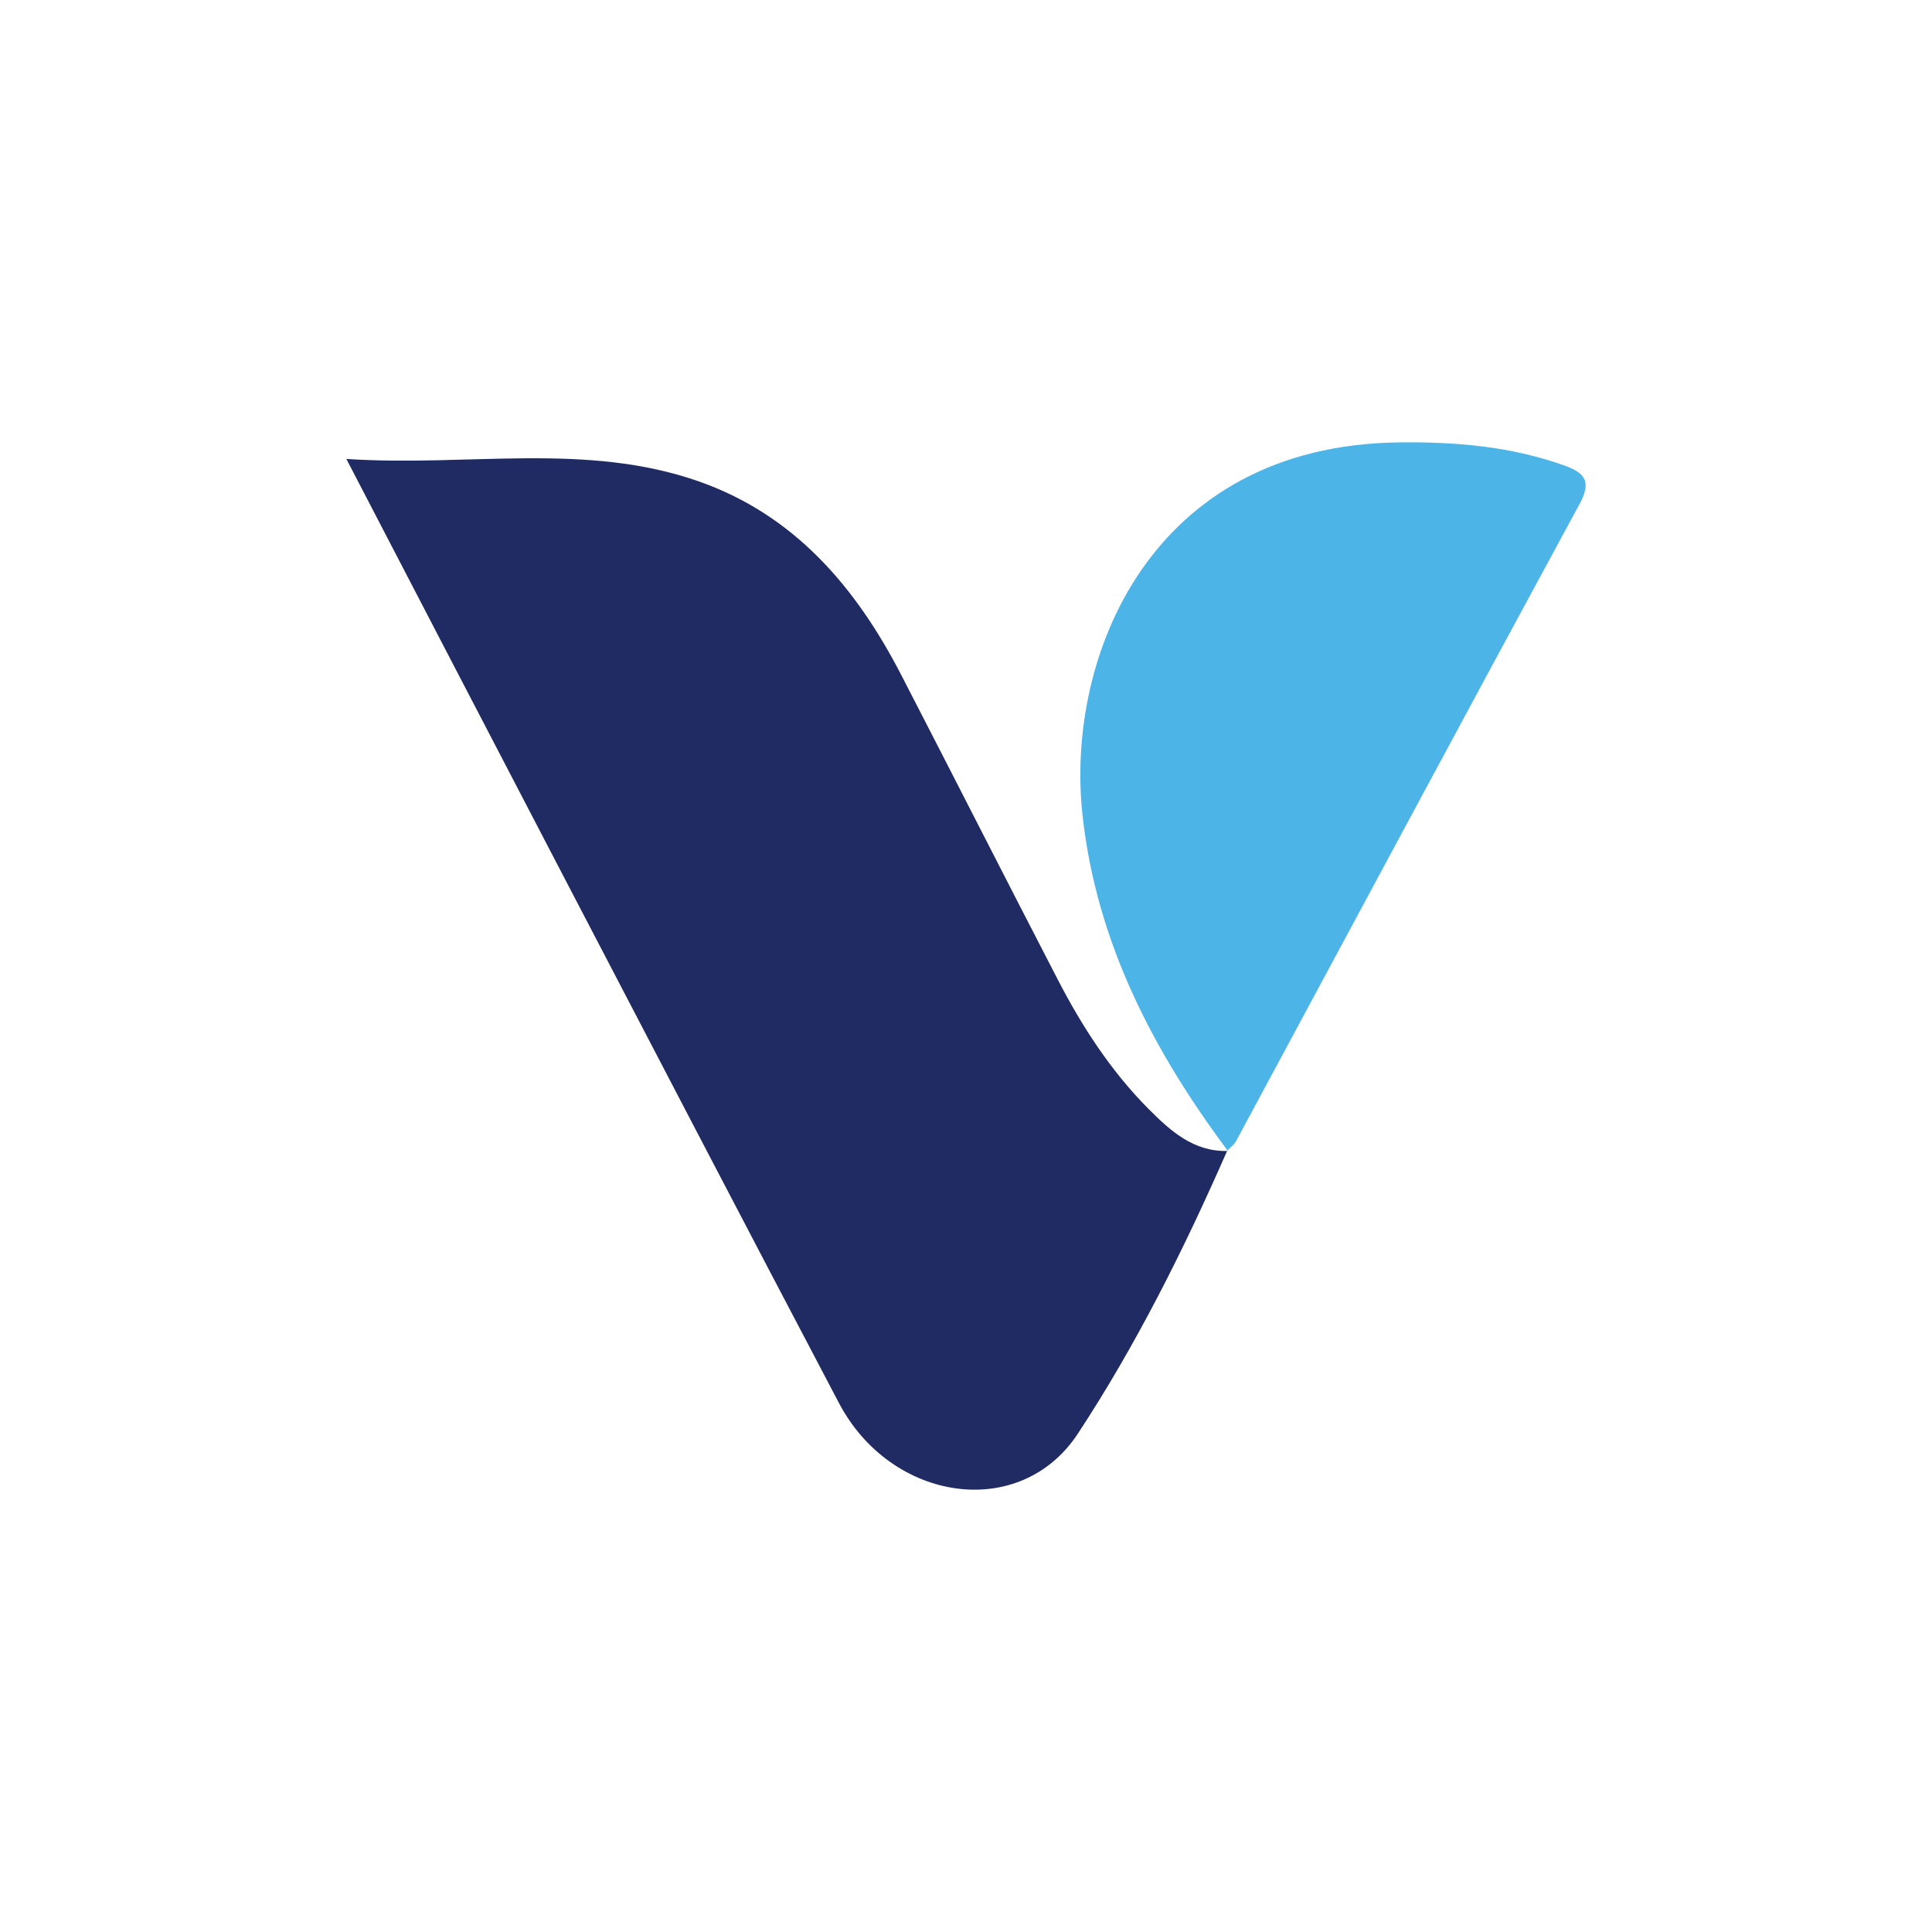 <?xml version="1.0" encoding="utf-8"?>
<!-- Generator: Adobe Illustrator 17.0.0, SVG Export Plug-In . SVG Version: 6.00 Build 0)  -->
<!DOCTYPE svg PUBLIC "-//W3C//DTD SVG 1.1//EN" "http://www.w3.org/Graphics/SVG/1.1/DTD/svg11.dtd">
<svg version="1.1" id="Layer_1" xmlns="http://www.w3.org/2000/svg" xmlns:xlink="http://www.w3.org/1999/xlink" x="0px" y="0px"
	 width="200px" height="200px" viewBox="0 0 200 200" enable-background="new 0 0 200 200" xml:space="preserve">
<g>
	<path fill="#202B63" d="M127.04,119.117c-4.442,10.141-9.405,20.085-15.459,29.293c-5.972,9.083-19.324,7.102-24.73-3.163
		c-9.83-18.667-19.569-37.382-29.328-56.087C50.441,75.586,43.389,61.996,35.854,47.51c12.614,0.837,24.762-1.795,36.508,2.332
		c9.881,3.472,16.237,10.939,20.914,19.992c5.432,10.516,10.788,21.072,16.23,31.583c2.527,4.881,5.507,9.48,9.406,13.393
		c2.26,2.268,4.649,4.44,8.199,4.337L127.04,119.117z"/>
	<path fill="#4DB4E7" d="M127.111,119.146c-7.762-10.401-13.613-21.633-15.05-34.767c-1.798-16.425,7.058-38.262,32.744-38.582
		c5.84-0.073,11.552,0.401,17.092,2.374c2.097,0.747,2.922,1.598,1.633,3.974c-11.918,21.964-23.724,43.989-35.577,65.989
		c-0.205,0.381-0.605,0.658-0.914,0.984C127.04,119.117,127.111,119.146,127.111,119.146z"/>
</g>
</svg>
